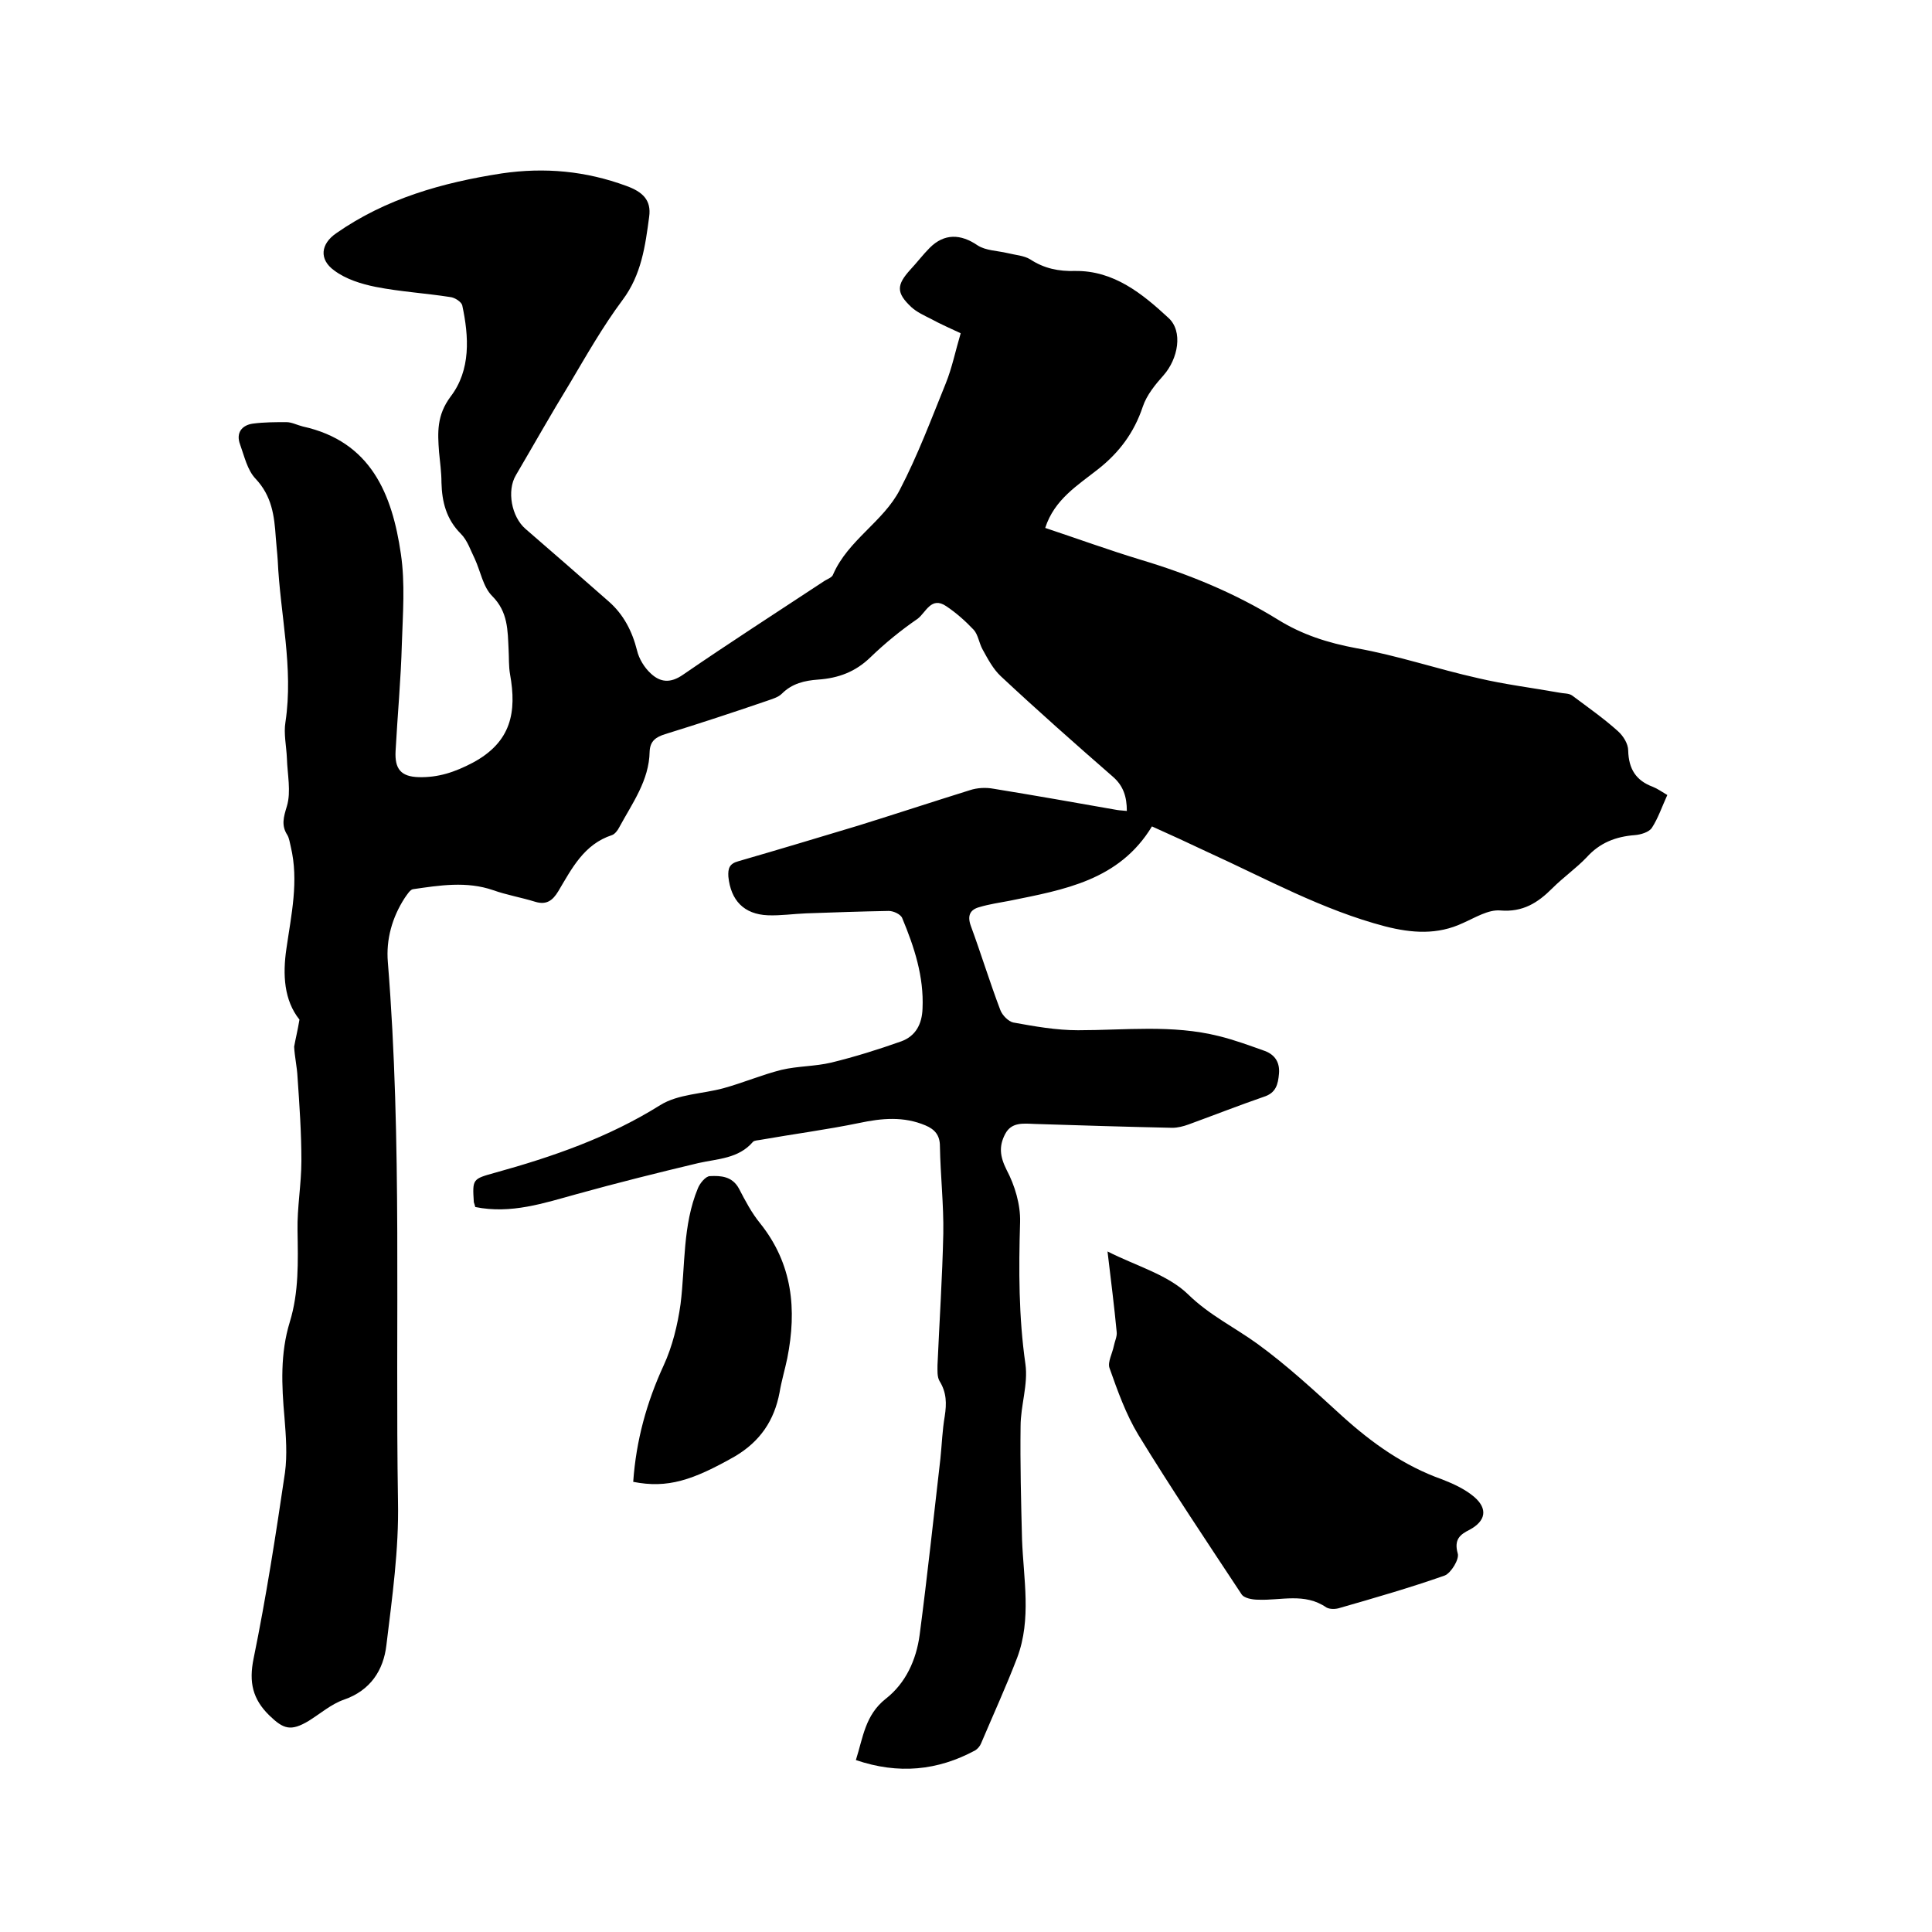 <svg enable-background="new 0 0 400 400" viewBox="0 0 400 400" xmlns="http://www.w3.org/2000/svg"><path d="m62 211.1c-3.2-4-3.5-9.3-2.7-14.7 1-7 2.6-14 .9-21.1-.2-.8-.3-1.7-.7-2.4-1.3-2-.8-3.7-.1-6 .9-3 .1-6.6 0-9.9-.1-2.5-.7-5.1-.3-7.5 1.7-11.3-1.1-22.3-1.6-33.5-.1-1.6-.3-3.2-.4-4.7-.3-4.5-.8-8.6-4.2-12.2-1.7-1.8-2.3-4.6-3.2-7.1-.9-2.4.4-4 2.7-4.3s4.6-.3 6.9-.3c1.1 0 2.2.6 3.4.9 14.1 3.1 18.5 14 20.3 26.4.9 6.1.4 12.4.2 18.6-.2 7.4-.9 14.8-1.3 22.2-.2 3.7 1.1 5.3 4.8 5.4 4 .1 7.4-1 11.2-3 8-4.3 9.1-10.5 7.7-18.3-.3-1.7-.2-3.4-.3-5.1-.2-4-.1-7.8-3.4-11.1-1.9-1.9-2.4-5.1-3.6-7.7-.9-1.8-1.5-3.8-2.9-5.2-3-3-3.9-6.6-4-10.6 0-2.1-.3-4.2-.5-6.3-.3-4.1-.5-7.6 2.4-11.5 4.2-5.5 3.8-12.4 2.4-18.9-.2-.7-1.5-1.6-2.5-1.7-5.1-.8-10.3-1.1-15.4-2.1-3-.6-6.2-1.6-8.6-3.4-3.2-2.3-2.8-5.5.4-7.7 10.3-7.2 22-10.5 34.3-12.4 8.9-1.3 17.4-.5 25.8 2.6 3.3 1.2 5.2 2.9 4.7 6.4-.8 6-1.6 12-5.5 17.2-4.1 5.5-7.5 11.5-11 17.4-3.8 6.2-7.4 12.6-11.1 18.9-1.9 3.2-.9 8.6 2 11.1 5.8 5 11.5 10 17.2 15 3.1 2.7 4.9 6.2 5.9 10.2.4 1.7 1.5 3.5 2.8 4.7 2 1.9 4.1 2.1 6.7.3 9.6-6.6 19.4-12.9 29.1-19.3.7-.5 1.8-.8 2-1.5 3.1-7.1 10.4-10.9 13.8-17.5 3.7-7.1 6.5-14.6 9.5-22 1.3-3.2 2-6.7 3.1-10.4-2.1-1-4.2-1.9-6.2-3-1.4-.7-2.9-1.4-4-2.4-3.2-3-3.1-4.6-.2-7.8 1.4-1.5 2.6-3.1 4-4.5 3-3 6.4-2.9 9.9-.5 1.7 1.1 4.1 1.1 6.2 1.6 1.6.4 3.4.5 4.7 1.3 2.9 1.9 5.9 2.5 9.3 2.4 8-.1 13.9 4.7 19.3 9.7 3.1 2.8 2 8.5-1 11.9-1.7 1.9-3.5 4.1-4.3 6.5-1.8 5.4-4.9 9.5-9.2 12.9s-9.1 6.3-11 12.2c6.6 2.2 13.2 4.6 19.8 6.6 10 3 19.5 6.9 28.4 12.4 5 3.1 10.3 4.8 16.2 5.9 8.5 1.5 16.7 4.3 25.2 6.2 5.5 1.3 11.2 2 16.8 3 .9.2 2 .1 2.7.6 3.2 2.4 6.5 4.7 9.5 7.4 1.1 1 2.1 2.6 2.1 4 .1 3.8 1.6 6.2 5.1 7.5 1 .4 1.8 1 3 1.7-1.1 2.4-1.9 4.8-3.2 6.8-.6.9-2.3 1.4-3.5 1.5-4 .3-7.3 1.6-10 4.6-2.2 2.3-4.8 4.1-7.1 6.4-3 3-6.1 5-10.8 4.6-2.5-.2-5.2 1.5-7.7 2.6-5.3 2.5-10.6 2.1-16.1.7-13-3.4-24.7-9.9-36.8-15.4-3.8-1.8-7.7-3.6-11.5-5.3-6.8 11.2-18.2 13.1-29.5 15.4-2.1.4-4.2.7-6.2 1.3-1.9.5-2.6 1.7-1.8 3.9 2.1 5.7 3.9 11.6 6.1 17.4.4 1.1 1.7 2.4 2.7 2.6 4.4.8 8.9 1.6 13.4 1.6 9.7 0 19.5-1.2 29.1 1.2 3.3.8 6.5 2 9.6 3.1 2.1.8 3.1 2.4 2.9 4.7-.2 2.2-.6 4-3.2 4.8-5.2 1.8-10.3 3.8-15.5 5.7-1.1.4-2.3.7-3.4.7-9.5-.2-19-.5-28.5-.8-2.4-.1-4.8-.4-6.1 2.1s-1.1 4.6.3 7.4c1.7 3.2 2.9 7.2 2.8 10.8-.3 9.9-.3 19.6 1.1 29.4.6 4.2-1 8.6-1 12.9-.1 7.8.1 15.6.3 23.4.3 8.2 2 16.5-1 24.5-2.3 6-5 11.9-7.5 17.8-.2.5-.7 1.1-1.2 1.4-7.8 4.2-15.9 5-24.7 2 1.5-4.7 1.9-9.3 6.2-12.7 4.1-3.2 6.3-8 7-13.2 1.6-12.2 2.9-24.4 4.3-36.5.3-2.9.4-5.9.9-8.8.4-2.6.4-4.9-1.1-7.3-.5-.9-.4-2.2-.4-3.3.4-9.1 1-18.1 1.2-27.2.1-6-.6-12.1-.7-18.1 0-2.3-1.1-3.5-3-4.3-4.5-1.9-9-1.5-13.7-.5-6.8 1.4-13.7 2.3-20.5 3.5-.5.1-1.2.1-1.5.4-3 3.5-7.3 3.5-11.3 4.4-8.4 2-16.8 4.1-25.1 6.4-6.9 1.9-13.7 4.2-21.1 2.7-.1-.4-.2-.7-.3-1-.3-4.8-.3-4.8 4.4-6.1 11.9-3.3 23.5-7.3 34.2-14 3.7-2.3 8.7-2.3 13.1-3.5 4-1.1 8-2.8 12-3.8 3.4-.8 6.9-.7 10.3-1.5 4.9-1.2 9.7-2.7 14.5-4.4 3-1.1 4.3-3.6 4.4-6.8.3-6.6-1.7-12.7-4.2-18.7-.3-.8-1.8-1.5-2.8-1.5-5.7.1-11.4.3-17.1.5-2.6.1-5.3.5-7.9.4-5-.2-7.7-3.1-8.2-8-.1-1.7.2-2.7 2.1-3.2 8.3-2.4 16.6-4.9 24.9-7.4 7.7-2.4 15.3-4.9 23-7.3 1.5-.5 3.3-.6 4.9-.3 8.6 1.4 17.1 2.9 25.6 4.4.6.1 1.2.1 2 .2 0-2.9-.7-5.2-2.9-7.1-7.8-6.8-15.6-13.7-23.2-20.8-1.6-1.5-2.7-3.6-3.8-5.6-.7-1.3-.9-3-1.8-4-1.7-1.8-3.6-3.5-5.7-4.9-3.1-2.1-4.2 1.3-5.9 2.6-3.5 2.4-6.8 5.1-9.8 8-3.1 3-6.6 4.3-10.8 4.6-2.8.2-5.4.8-7.5 2.9-.8.8-2 1.1-3.1 1.5-7 2.4-14 4.7-21.1 6.9-1.9.6-3.1 1.4-3.2 3.6-.1 6-3.6 10.7-6.3 15.7-.3.6-.9 1.4-1.5 1.6-5.8 1.9-8.3 6.9-11.1 11.6-1.2 2-2.5 2.9-4.8 2.2-2.9-.9-5.9-1.4-8.7-2.4-5.5-1.9-11.1-1-16.6-.2-.6.1-1.2 1.1-1.7 1.8-2.6 4-3.9 8.6-3.5 13.3 3 37.2 1.5 74.5 2.1 111.7.2 9.9-1.2 19.8-2.4 29.7-.6 5.2-3.3 9.4-8.8 11.3-2.6.9-4.9 2.9-7.3 4.4-3.7 2.2-5.2 1.7-8.1-1.1-3.5-3.4-4.3-6.9-3.3-11.8 2.6-12.7 4.6-25.6 6.5-38.5.5-3.7.2-7.6-.1-11.4-.6-6.7-.9-13.3 1.1-19.8 1.9-6.2 1.7-12.5 1.6-18.9-.1-4.8.8-9.6.8-14.5 0-5.8-.4-11.5-.8-17.3-.1-2.1-.6-4.2-.7-6.3.3-1.7.7-3.2 1.1-5.6z"/><path d="m229.3 259.1c5.9 3 12.5 4.8 16.7 8.9 4.4 4.3 9.6 6.8 14.3 10.2 6.2 4.5 11.9 9.8 17.6 15 6.2 5.6 12.8 10.3 20.7 13.1 2.3.9 4.7 2 6.6 3.6 2.9 2.5 2.4 5-.9 6.8-2 1-3.3 2-2.5 4.9.4 1.2-1.4 4.1-2.7 4.6-7.1 2.5-14.4 4.6-21.7 6.7-.9.3-2.1.3-2.8-.1-4.5-3.1-9.4-1.4-14.1-1.6-1.2 0-3-.3-3.5-1.2-7.2-10.9-14.5-21.8-21.3-32.9-2.6-4.3-4.3-9.1-6-13.9-.4-1.2.6-3 .9-4.5.2-1 .7-2 .6-2.9-.5-5.3-1.2-10.8-1.9-16.7z"/><path d="m131.1 306.8c.6-8.6 2.8-16.5 6.3-24.1 1.8-3.9 2.9-8.4 3.5-12.7 1-8 .4-16.3 3.6-24 .4-1 1.6-2.5 2.5-2.5 2.2-.1 4.6 0 6 2.6 1.3 2.5 2.6 5 4.4 7.2 6.7 8.4 7.6 17.8 5.6 27.9-.5 2.4-1.2 4.7-1.6 7.1-1.1 5.8-4 10.1-9.2 13.2-8.8 5-14 6.7-21.1 5.3z"/></svg>